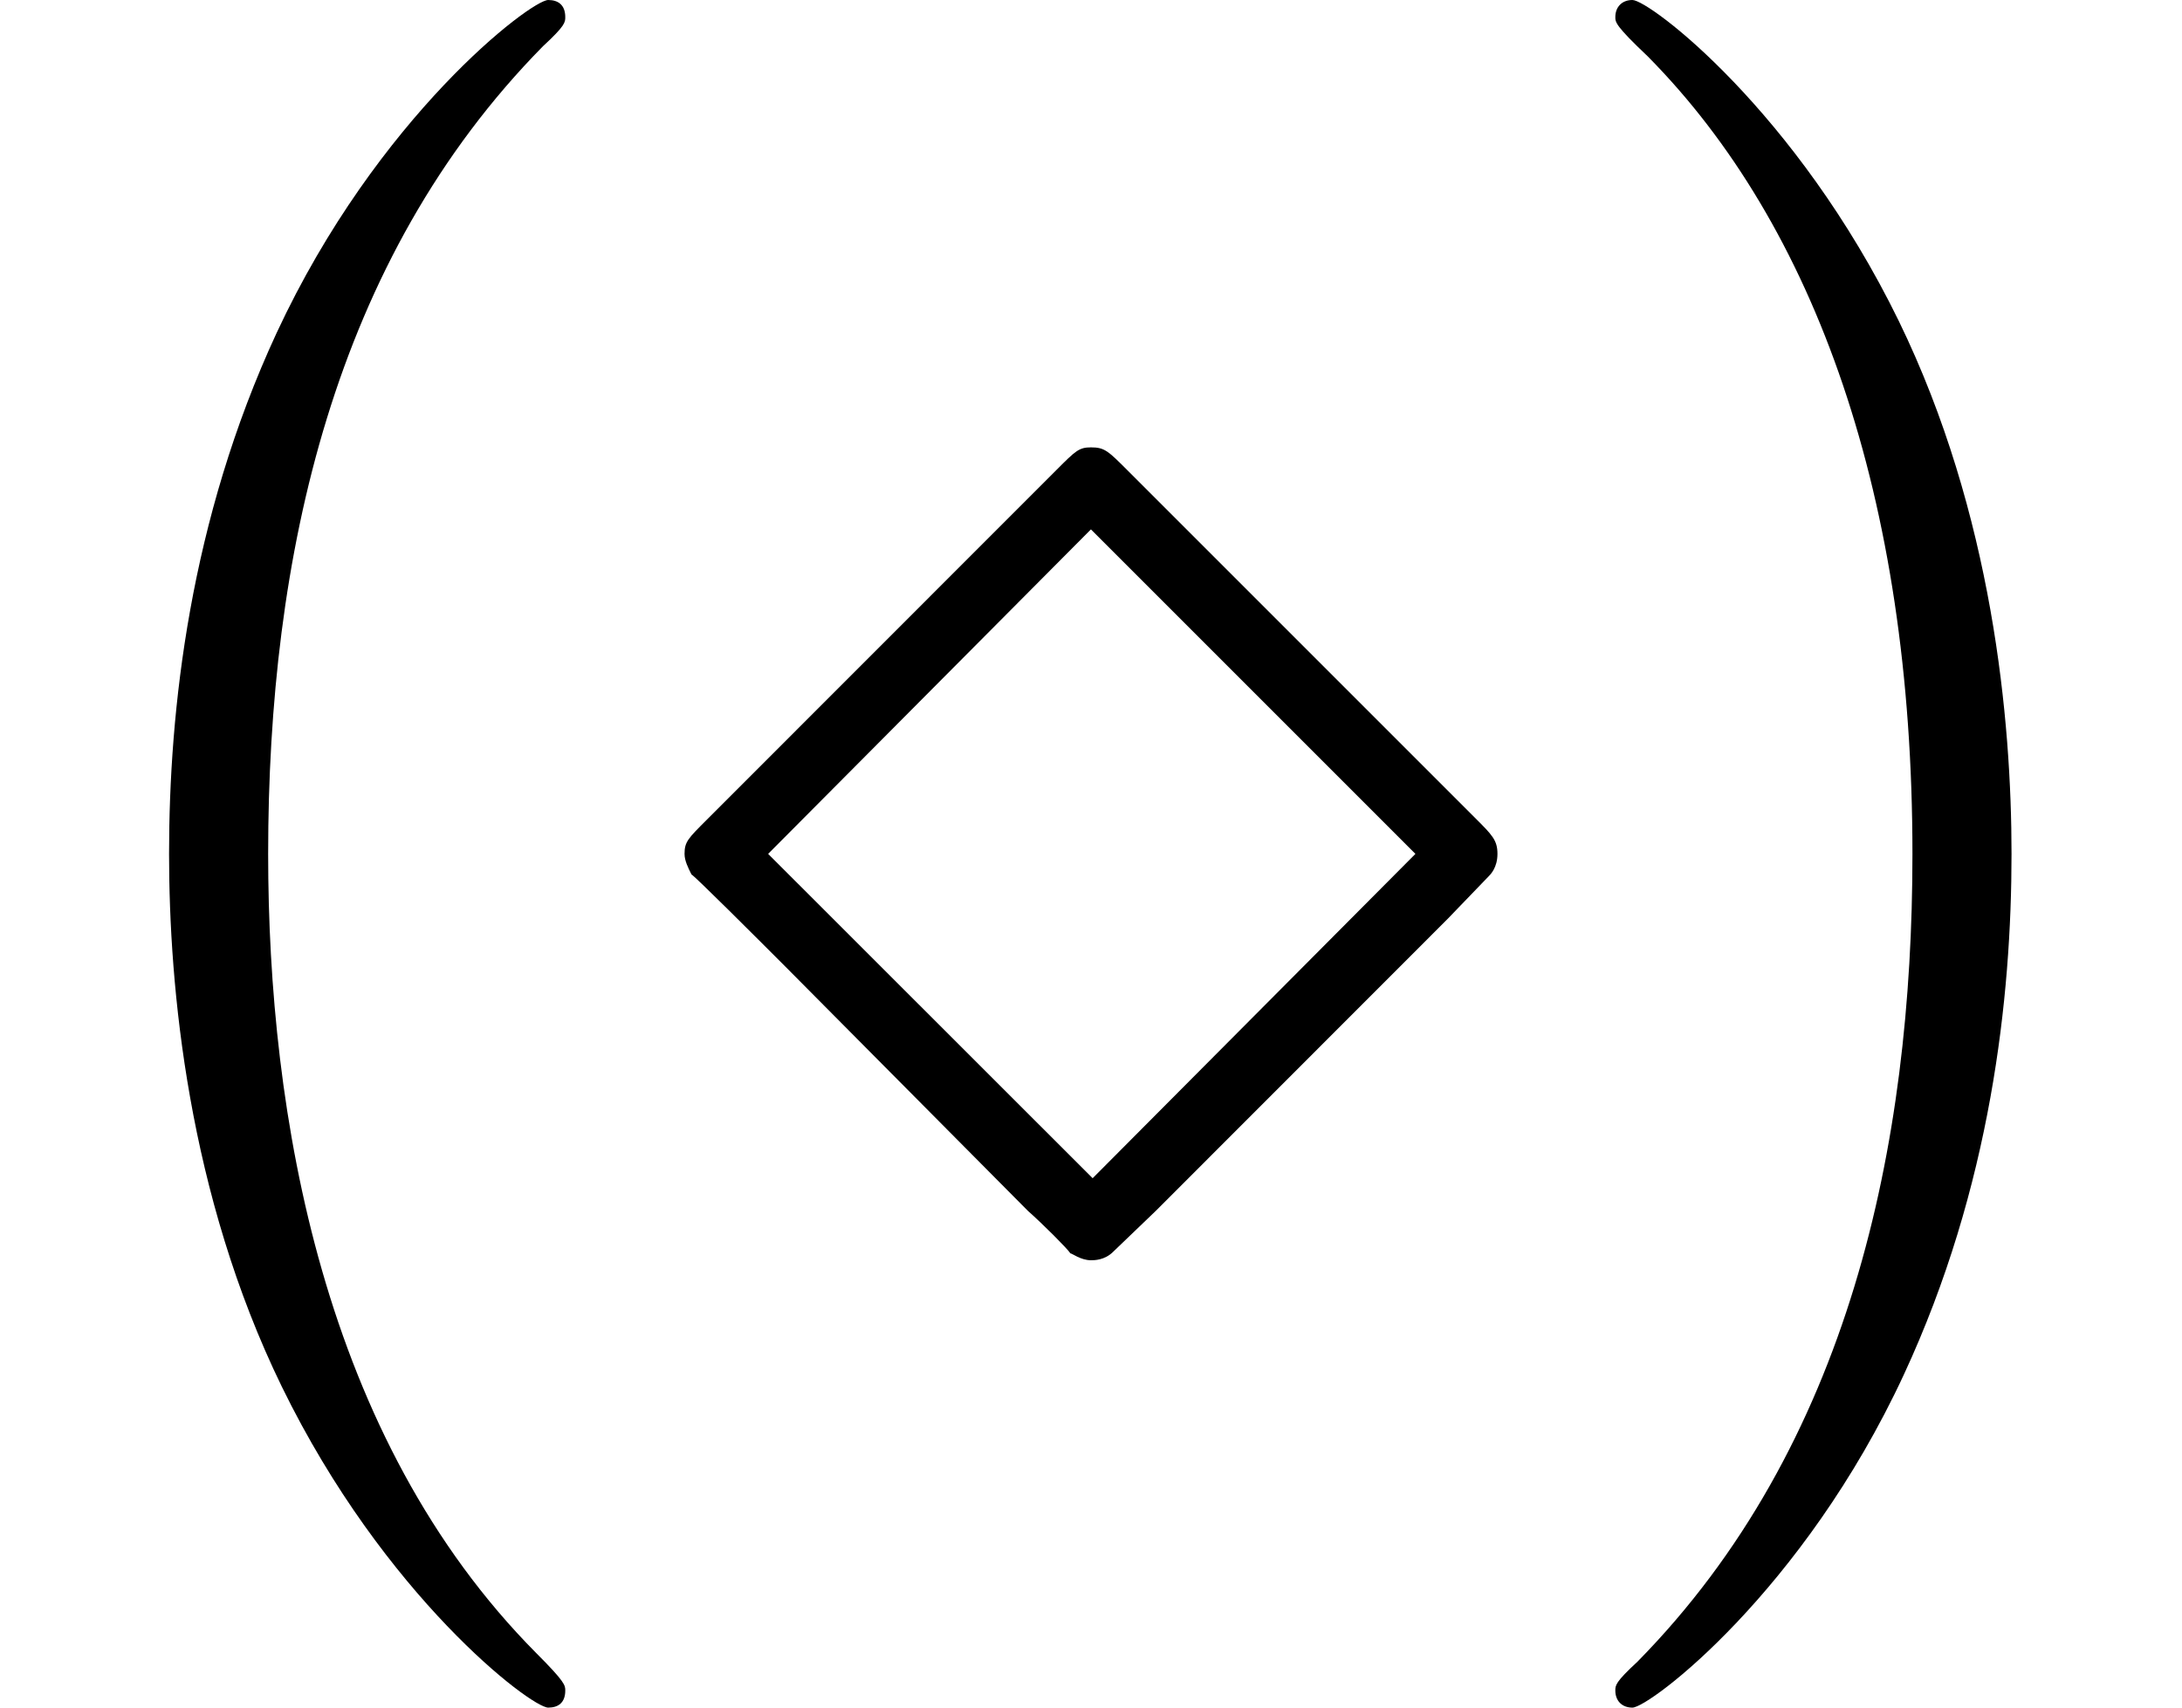 <?xml version='1.0' encoding='UTF-8'?>
<!-- This file was generated by dvisvgm 2.13.3 -->
<svg version='1.1' xmlns='http://www.w3.org/2000/svg' xmlns:xlink='http://www.w3.org/1999/xlink' width='13.939pt' height='10.909pt' viewBox='70.735 60.56 13.939 10.909'>
<defs>
<path id='g0-5' d='M2.967-5.171C2.836-5.302 2.815-5.324 2.727-5.324C2.651-5.324 2.629-5.302 2.509-5.182L.273-2.945C.153-2.825 .131-2.804 .131-2.727C.131-2.684 .153-2.64 .175-2.596C.207-2.575 .578-2.204 .775-2.007L2.324-.447C2.422-.36 2.575-.207 2.596-.175C2.607-.175 2.662-.131 2.727-.131C2.749-.131 2.815-.131 2.869-.185L3.142-.447L5.007-2.313L5.269-2.585C5.28-2.596 5.324-2.64 5.324-2.727S5.291-2.847 5.182-2.956L2.967-5.171ZM2.727-4.8L4.8-2.727L2.738-.655L.665-2.727L2.727-4.8Z'/>
<path id='g1-40' d='M3.611 2.618C3.611 2.585 3.611 2.564 3.425 2.378C2.062 1.004 1.713-1.058 1.713-2.727C1.713-4.625 2.127-6.524 3.469-7.887C3.611-8.018 3.611-8.04 3.611-8.073C3.611-8.149 3.567-8.182 3.502-8.182C3.393-8.182 2.411-7.44 1.767-6.055C1.211-4.855 1.08-3.644 1.08-2.727C1.08-1.876 1.2-.556 1.8 .676C2.455 2.018 3.393 2.727 3.502 2.727C3.567 2.727 3.611 2.695 3.611 2.618Z'/>
<path id='g1-41' d='M3.153-2.727C3.153-3.578 3.033-4.898 2.433-6.131C1.778-7.473 .84-8.182 .731-8.182C.665-8.182 .622-8.138 .622-8.073C.622-8.04 .622-8.018 .829-7.822C1.898-6.742 2.52-5.007 2.52-2.727C2.52-.862 2.116 1.058 .764 2.433C.622 2.564 .622 2.585 .622 2.618C.622 2.684 .665 2.727 .731 2.727C.84 2.727 1.822 1.985 2.465 .6C3.022-.6 3.153-1.811 3.153-2.727Z'/>
</defs>
<g id='page1'>
<use x='70.735' y='68.742' xlink:href='#g1-40'/>
<use x='74.977' y='68.742' xlink:href='#g0-5'/>
<use x='80.432' y='68.742' xlink:href='#g1-41'/>
</g>
</svg><!--Rendered by QuickLaTeX.com-->